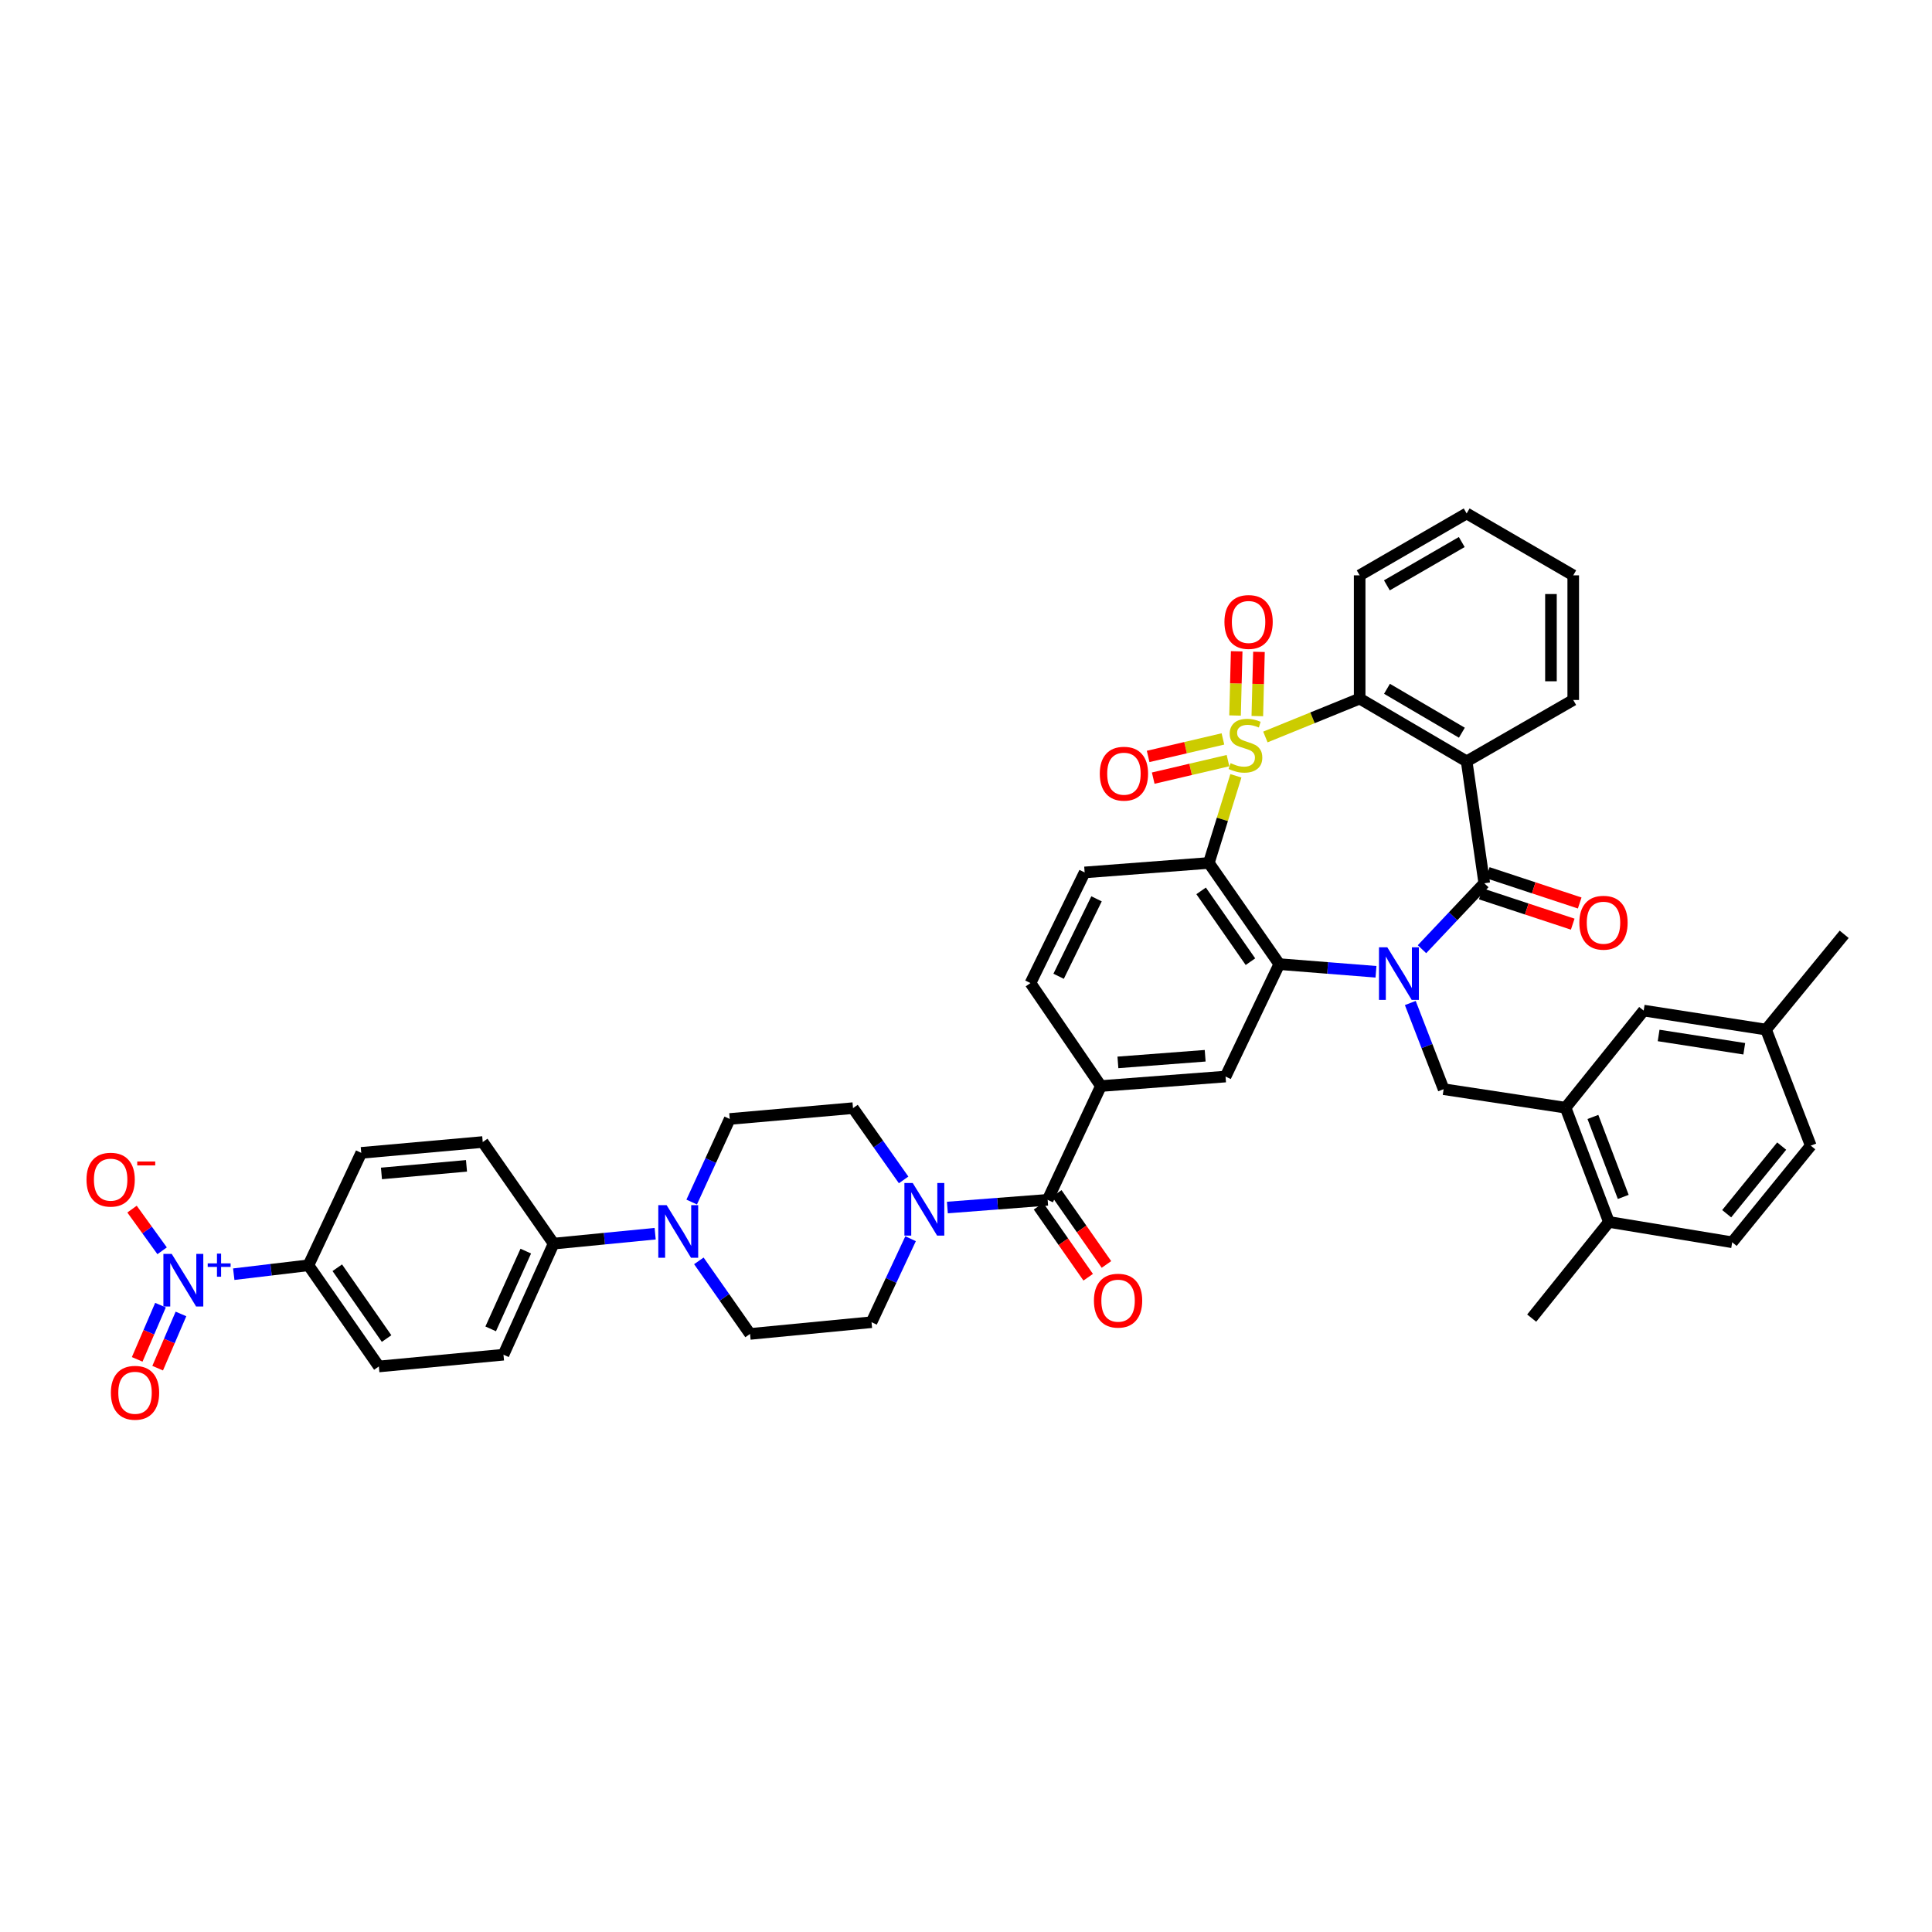 <?xml version='1.0' encoding='iso-8859-1'?>
<svg version='1.1' baseProfile='full'
              xmlns='http://www.w3.org/2000/svg'
                      xmlns:rdkit='http://www.rdkit.org/xml'
                      xmlns:xlink='http://www.w3.org/1999/xlink'
                  xml:space='preserve'
width='1000px' height='1000px' viewBox='0 0 1000 1000'>
<!-- END OF HEADER -->
<rect style='opacity:1.0;fill:#FFFFFF;stroke:none' width='1000' height='1000' x='0' y='0'> </rect>
<path class='bond-1' d='M 639.699,401.564 L 632.696,424.114' style='fill:none;fill-rule:evenodd;stroke:#CCCC00;stroke-width:6px;stroke-linecap:butt;stroke-linejoin:miter;stroke-opacity:1' />
<path class='bond-1' d='M 632.696,424.114 L 625.693,446.665' style='fill:none;fill-rule:evenodd;stroke:#000000;stroke-width:6px;stroke-linecap:butt;stroke-linejoin:miter;stroke-opacity:1' />
<path class='bond-5' d='M 654.961,381.462 L 679.36,371.531' style='fill:none;fill-rule:evenodd;stroke:#CCCC00;stroke-width:6px;stroke-linecap:butt;stroke-linejoin:miter;stroke-opacity:1' />
<path class='bond-5' d='M 679.36,371.531 L 703.76,361.6' style='fill:none;fill-rule:evenodd;stroke:#000000;stroke-width:6px;stroke-linecap:butt;stroke-linejoin:miter;stroke-opacity:1' />
<path class='bond-14' d='M 632.979,382.468 L 613.628,386.998' style='fill:none;fill-rule:evenodd;stroke:#CCCC00;stroke-width:6px;stroke-linecap:butt;stroke-linejoin:miter;stroke-opacity:1' />
<path class='bond-14' d='M 613.628,386.998 L 594.276,391.527' style='fill:none;fill-rule:evenodd;stroke:#FF0000;stroke-width:6px;stroke-linecap:butt;stroke-linejoin:miter;stroke-opacity:1' />
<path class='bond-14' d='M 635.608,393.7 L 616.256,398.229' style='fill:none;fill-rule:evenodd;stroke:#CCCC00;stroke-width:6px;stroke-linecap:butt;stroke-linejoin:miter;stroke-opacity:1' />
<path class='bond-14' d='M 616.256,398.229 L 596.905,402.759' style='fill:none;fill-rule:evenodd;stroke:#FF0000;stroke-width:6px;stroke-linecap:butt;stroke-linejoin:miter;stroke-opacity:1' />
<path class='bond-15' d='M 650.789,370.642 L 651.213,354.024' style='fill:none;fill-rule:evenodd;stroke:#CCCC00;stroke-width:6px;stroke-linecap:butt;stroke-linejoin:miter;stroke-opacity:1' />
<path class='bond-15' d='M 651.213,354.024 L 651.637,337.407' style='fill:none;fill-rule:evenodd;stroke:#FF0000;stroke-width:6px;stroke-linecap:butt;stroke-linejoin:miter;stroke-opacity:1' />
<path class='bond-15' d='M 639.258,370.348 L 639.682,353.73' style='fill:none;fill-rule:evenodd;stroke:#CCCC00;stroke-width:6px;stroke-linecap:butt;stroke-linejoin:miter;stroke-opacity:1' />
<path class='bond-15' d='M 639.682,353.73 L 640.106,337.113' style='fill:none;fill-rule:evenodd;stroke:#FF0000;stroke-width:6px;stroke-linecap:butt;stroke-linejoin:miter;stroke-opacity:1' />
<path class='bond-0' d='M 712.211,502.995 L 687.187,501.011' style='fill:none;fill-rule:evenodd;stroke:#0000FF;stroke-width:6px;stroke-linecap:butt;stroke-linejoin:miter;stroke-opacity:1' />
<path class='bond-0' d='M 687.187,501.011 L 662.163,499.028' style='fill:none;fill-rule:evenodd;stroke:#000000;stroke-width:6px;stroke-linecap:butt;stroke-linejoin:miter;stroke-opacity:1' />
<path class='bond-8' d='M 729.971,519.151 L 738.597,541.455' style='fill:none;fill-rule:evenodd;stroke:#0000FF;stroke-width:6px;stroke-linecap:butt;stroke-linejoin:miter;stroke-opacity:1' />
<path class='bond-8' d='M 738.597,541.455 L 747.222,563.758' style='fill:none;fill-rule:evenodd;stroke:#000000;stroke-width:6px;stroke-linecap:butt;stroke-linejoin:miter;stroke-opacity:1' />
<path class='bond-43' d='M 736.02,491.305 L 752.14,474.24' style='fill:none;fill-rule:evenodd;stroke:#0000FF;stroke-width:6px;stroke-linecap:butt;stroke-linejoin:miter;stroke-opacity:1' />
<path class='bond-43' d='M 752.14,474.24 L 768.26,457.174' style='fill:none;fill-rule:evenodd;stroke:#000000;stroke-width:6px;stroke-linecap:butt;stroke-linejoin:miter;stroke-opacity:1' />
<path class='bond-3' d='M 625.693,446.665 L 662.163,499.028' style='fill:none;fill-rule:evenodd;stroke:#000000;stroke-width:6px;stroke-linecap:butt;stroke-linejoin:miter;stroke-opacity:1' />
<path class='bond-3' d='M 621.698,461.112 L 647.227,497.766' style='fill:none;fill-rule:evenodd;stroke:#000000;stroke-width:6px;stroke-linecap:butt;stroke-linejoin:miter;stroke-opacity:1' />
<path class='bond-16' d='M 625.693,446.665 L 561.411,451.567' style='fill:none;fill-rule:evenodd;stroke:#000000;stroke-width:6px;stroke-linecap:butt;stroke-linejoin:miter;stroke-opacity:1' />
<path class='bond-2' d='M 768.26,457.174 L 759.135,394.071' style='fill:none;fill-rule:evenodd;stroke:#000000;stroke-width:6px;stroke-linecap:butt;stroke-linejoin:miter;stroke-opacity:1' />
<path class='bond-20' d='M 766.454,462.652 L 790.247,470.497' style='fill:none;fill-rule:evenodd;stroke:#000000;stroke-width:6px;stroke-linecap:butt;stroke-linejoin:miter;stroke-opacity:1' />
<path class='bond-20' d='M 790.247,470.497 L 814.04,478.342' style='fill:none;fill-rule:evenodd;stroke:#FF0000;stroke-width:6px;stroke-linecap:butt;stroke-linejoin:miter;stroke-opacity:1' />
<path class='bond-20' d='M 770.067,451.697 L 793.859,459.542' style='fill:none;fill-rule:evenodd;stroke:#000000;stroke-width:6px;stroke-linecap:butt;stroke-linejoin:miter;stroke-opacity:1' />
<path class='bond-20' d='M 793.859,459.542 L 817.652,467.388' style='fill:none;fill-rule:evenodd;stroke:#FF0000;stroke-width:6px;stroke-linecap:butt;stroke-linejoin:miter;stroke-opacity:1' />
<path class='bond-10' d='M 662.163,499.028 L 634.345,557.222' style='fill:none;fill-rule:evenodd;stroke:#000000;stroke-width:6px;stroke-linecap:butt;stroke-linejoin:miter;stroke-opacity:1' />
<path class='bond-4' d='M 759.135,394.071 L 703.76,361.6' style='fill:none;fill-rule:evenodd;stroke:#000000;stroke-width:6px;stroke-linecap:butt;stroke-linejoin:miter;stroke-opacity:1' />
<path class='bond-4' d='M 756.664,379.25 L 717.901,356.52' style='fill:none;fill-rule:evenodd;stroke:#000000;stroke-width:6px;stroke-linecap:butt;stroke-linejoin:miter;stroke-opacity:1' />
<path class='bond-35' d='M 759.135,394.071 L 814.305,362.305' style='fill:none;fill-rule:evenodd;stroke:#000000;stroke-width:6px;stroke-linecap:butt;stroke-linejoin:miter;stroke-opacity:1' />
<path class='bond-38' d='M 703.76,361.6 L 703.76,297.798' style='fill:none;fill-rule:evenodd;stroke:#000000;stroke-width:6px;stroke-linecap:butt;stroke-linejoin:miter;stroke-opacity:1' />
<path class='bond-6' d='M 120.99,659.518 L 140.317,657.214' style='fill:none;fill-rule:evenodd;stroke:#0000FF;stroke-width:6px;stroke-linecap:butt;stroke-linejoin:miter;stroke-opacity:1' />
<path class='bond-6' d='M 140.317,657.214 L 159.645,654.911' style='fill:none;fill-rule:evenodd;stroke:#000000;stroke-width:6px;stroke-linecap:butt;stroke-linejoin:miter;stroke-opacity:1' />
<path class='bond-18' d='M 83.912,647.409 L 76.124,636.624' style='fill:none;fill-rule:evenodd;stroke:#0000FF;stroke-width:6px;stroke-linecap:butt;stroke-linejoin:miter;stroke-opacity:1' />
<path class='bond-18' d='M 76.124,636.624 L 68.337,625.84' style='fill:none;fill-rule:evenodd;stroke:#FF0000;stroke-width:6px;stroke-linecap:butt;stroke-linejoin:miter;stroke-opacity:1' />
<path class='bond-21' d='M 83.071,675.544 L 77.04,689.576' style='fill:none;fill-rule:evenodd;stroke:#0000FF;stroke-width:6px;stroke-linecap:butt;stroke-linejoin:miter;stroke-opacity:1' />
<path class='bond-21' d='M 77.04,689.576 L 71.009,703.609' style='fill:none;fill-rule:evenodd;stroke:#FF0000;stroke-width:6px;stroke-linecap:butt;stroke-linejoin:miter;stroke-opacity:1' />
<path class='bond-21' d='M 93.669,680.099 L 87.638,694.131' style='fill:none;fill-rule:evenodd;stroke:#0000FF;stroke-width:6px;stroke-linecap:butt;stroke-linejoin:miter;stroke-opacity:1' />
<path class='bond-21' d='M 87.638,694.131 L 81.607,708.163' style='fill:none;fill-rule:evenodd;stroke:#FF0000;stroke-width:6px;stroke-linecap:butt;stroke-linejoin:miter;stroke-opacity:1' />
<path class='bond-7' d='M 542.263,621.03 L 569.825,562.131' style='fill:none;fill-rule:evenodd;stroke:#000000;stroke-width:6px;stroke-linecap:butt;stroke-linejoin:miter;stroke-opacity:1' />
<path class='bond-9' d='M 542.263,621.03 L 516.314,623.023' style='fill:none;fill-rule:evenodd;stroke:#000000;stroke-width:6px;stroke-linecap:butt;stroke-linejoin:miter;stroke-opacity:1' />
<path class='bond-9' d='M 516.314,623.023 L 490.366,625.017' style='fill:none;fill-rule:evenodd;stroke:#0000FF;stroke-width:6px;stroke-linecap:butt;stroke-linejoin:miter;stroke-opacity:1' />
<path class='bond-27' d='M 537.537,624.336 L 550.392,642.715' style='fill:none;fill-rule:evenodd;stroke:#000000;stroke-width:6px;stroke-linecap:butt;stroke-linejoin:miter;stroke-opacity:1' />
<path class='bond-27' d='M 550.392,642.715 L 563.247,661.094' style='fill:none;fill-rule:evenodd;stroke:#FF0000;stroke-width:6px;stroke-linecap:butt;stroke-linejoin:miter;stroke-opacity:1' />
<path class='bond-27' d='M 546.989,617.724 L 559.844,636.103' style='fill:none;fill-rule:evenodd;stroke:#000000;stroke-width:6px;stroke-linecap:butt;stroke-linejoin:miter;stroke-opacity:1' />
<path class='bond-27' d='M 559.844,636.103 L 572.7,654.482' style='fill:none;fill-rule:evenodd;stroke:#FF0000;stroke-width:6px;stroke-linecap:butt;stroke-linejoin:miter;stroke-opacity:1' />
<path class='bond-13' d='M 747.222,563.758 L 810.338,573.345' style='fill:none;fill-rule:evenodd;stroke:#000000;stroke-width:6px;stroke-linecap:butt;stroke-linejoin:miter;stroke-opacity:1' />
<path class='bond-23' d='M 467.714,610.719 L 454.615,592.145' style='fill:none;fill-rule:evenodd;stroke:#0000FF;stroke-width:6px;stroke-linecap:butt;stroke-linejoin:miter;stroke-opacity:1' />
<path class='bond-23' d='M 454.615,592.145 L 441.517,573.57' style='fill:none;fill-rule:evenodd;stroke:#000000;stroke-width:6px;stroke-linecap:butt;stroke-linejoin:miter;stroke-opacity:1' />
<path class='bond-24' d='M 471.32,641.157 L 461.212,662.764' style='fill:none;fill-rule:evenodd;stroke:#0000FF;stroke-width:6px;stroke-linecap:butt;stroke-linejoin:miter;stroke-opacity:1' />
<path class='bond-24' d='M 461.212,662.764 L 451.104,684.37' style='fill:none;fill-rule:evenodd;stroke:#000000;stroke-width:6px;stroke-linecap:butt;stroke-linejoin:miter;stroke-opacity:1' />
<path class='bond-45' d='M 634.345,557.222 L 569.825,562.131' style='fill:none;fill-rule:evenodd;stroke:#000000;stroke-width:6px;stroke-linecap:butt;stroke-linejoin:miter;stroke-opacity:1' />
<path class='bond-45' d='M 623.792,546.456 L 578.628,549.893' style='fill:none;fill-rule:evenodd;stroke:#000000;stroke-width:6px;stroke-linecap:butt;stroke-linejoin:miter;stroke-opacity:1' />
<path class='bond-11' d='M 569.825,562.131 L 533.374,508.839' style='fill:none;fill-rule:evenodd;stroke:#000000;stroke-width:6px;stroke-linecap:butt;stroke-linejoin:miter;stroke-opacity:1' />
<path class='bond-12' d='M 361.728,652.621 L 374.976,671.53' style='fill:none;fill-rule:evenodd;stroke:#0000FF;stroke-width:6px;stroke-linecap:butt;stroke-linejoin:miter;stroke-opacity:1' />
<path class='bond-12' d='M 374.976,671.53 L 388.225,690.439' style='fill:none;fill-rule:evenodd;stroke:#000000;stroke-width:6px;stroke-linecap:butt;stroke-linejoin:miter;stroke-opacity:1' />
<path class='bond-19' d='M 339.112,638.558 L 312.831,641.127' style='fill:none;fill-rule:evenodd;stroke:#0000FF;stroke-width:6px;stroke-linecap:butt;stroke-linejoin:miter;stroke-opacity:1' />
<path class='bond-19' d='M 312.831,641.127 L 286.55,643.697' style='fill:none;fill-rule:evenodd;stroke:#000000;stroke-width:6px;stroke-linecap:butt;stroke-linejoin:miter;stroke-opacity:1' />
<path class='bond-46' d='M 358.021,622.179 L 367.865,600.678' style='fill:none;fill-rule:evenodd;stroke:#0000FF;stroke-width:6px;stroke-linecap:butt;stroke-linejoin:miter;stroke-opacity:1' />
<path class='bond-46' d='M 367.865,600.678 L 377.709,579.177' style='fill:none;fill-rule:evenodd;stroke:#000000;stroke-width:6px;stroke-linecap:butt;stroke-linejoin:miter;stroke-opacity:1' />
<path class='bond-28' d='M 810.338,573.345 L 832.767,632.482' style='fill:none;fill-rule:evenodd;stroke:#000000;stroke-width:6px;stroke-linecap:butt;stroke-linejoin:miter;stroke-opacity:1' />
<path class='bond-28' d='M 824.488,578.125 L 840.188,619.521' style='fill:none;fill-rule:evenodd;stroke:#000000;stroke-width:6px;stroke-linecap:butt;stroke-linejoin:miter;stroke-opacity:1' />
<path class='bond-29' d='M 810.338,573.345 L 850.768,523.085' style='fill:none;fill-rule:evenodd;stroke:#000000;stroke-width:6px;stroke-linecap:butt;stroke-linejoin:miter;stroke-opacity:1' />
<path class='bond-22' d='M 561.411,451.567 L 533.374,508.839' style='fill:none;fill-rule:evenodd;stroke:#000000;stroke-width:6px;stroke-linecap:butt;stroke-linejoin:miter;stroke-opacity:1' />
<path class='bond-22' d='M 567.566,465.23 L 547.94,505.32' style='fill:none;fill-rule:evenodd;stroke:#000000;stroke-width:6px;stroke-linecap:butt;stroke-linejoin:miter;stroke-opacity:1' />
<path class='bond-17' d='M 159.645,654.911 L 196.095,707.28' style='fill:none;fill-rule:evenodd;stroke:#000000;stroke-width:6px;stroke-linecap:butt;stroke-linejoin:miter;stroke-opacity:1' />
<path class='bond-17' d='M 174.58,656.177 L 200.095,692.835' style='fill:none;fill-rule:evenodd;stroke:#000000;stroke-width:6px;stroke-linecap:butt;stroke-linejoin:miter;stroke-opacity:1' />
<path class='bond-48' d='M 159.645,654.911 L 186.983,596.717' style='fill:none;fill-rule:evenodd;stroke:#000000;stroke-width:6px;stroke-linecap:butt;stroke-linejoin:miter;stroke-opacity:1' />
<path class='bond-32' d='M 286.55,643.697 L 249.862,591.109' style='fill:none;fill-rule:evenodd;stroke:#000000;stroke-width:6px;stroke-linecap:butt;stroke-linejoin:miter;stroke-opacity:1' />
<path class='bond-33' d='M 286.55,643.697 L 260.602,701.192' style='fill:none;fill-rule:evenodd;stroke:#000000;stroke-width:6px;stroke-linecap:butt;stroke-linejoin:miter;stroke-opacity:1' />
<path class='bond-33' d='M 272.143,647.576 L 253.98,687.823' style='fill:none;fill-rule:evenodd;stroke:#000000;stroke-width:6px;stroke-linecap:butt;stroke-linejoin:miter;stroke-opacity:1' />
<path class='bond-26' d='M 441.517,573.57 L 377.709,579.177' style='fill:none;fill-rule:evenodd;stroke:#000000;stroke-width:6px;stroke-linecap:butt;stroke-linejoin:miter;stroke-opacity:1' />
<path class='bond-25' d='M 451.104,684.37 L 388.225,690.439' style='fill:none;fill-rule:evenodd;stroke:#000000;stroke-width:6px;stroke-linecap:butt;stroke-linejoin:miter;stroke-opacity:1' />
<path class='bond-34' d='M 832.767,632.482 L 896.575,642.998' style='fill:none;fill-rule:evenodd;stroke:#000000;stroke-width:6px;stroke-linecap:butt;stroke-linejoin:miter;stroke-opacity:1' />
<path class='bond-39' d='M 832.767,632.482 L 792.798,682.256' style='fill:none;fill-rule:evenodd;stroke:#000000;stroke-width:6px;stroke-linecap:butt;stroke-linejoin:miter;stroke-opacity:1' />
<path class='bond-36' d='M 850.768,523.085 L 914.102,532.915' style='fill:none;fill-rule:evenodd;stroke:#000000;stroke-width:6px;stroke-linecap:butt;stroke-linejoin:miter;stroke-opacity:1' />
<path class='bond-36' d='M 858.499,535.958 L 902.833,542.839' style='fill:none;fill-rule:evenodd;stroke:#000000;stroke-width:6px;stroke-linecap:butt;stroke-linejoin:miter;stroke-opacity:1' />
<path class='bond-30' d='M 186.983,596.717 L 249.862,591.109' style='fill:none;fill-rule:evenodd;stroke:#000000;stroke-width:6px;stroke-linecap:butt;stroke-linejoin:miter;stroke-opacity:1' />
<path class='bond-30' d='M 197.439,607.365 L 241.454,603.44' style='fill:none;fill-rule:evenodd;stroke:#000000;stroke-width:6px;stroke-linecap:butt;stroke-linejoin:miter;stroke-opacity:1' />
<path class='bond-31' d='M 196.095,707.28 L 260.602,701.192' style='fill:none;fill-rule:evenodd;stroke:#000000;stroke-width:6px;stroke-linecap:butt;stroke-linejoin:miter;stroke-opacity:1' />
<path class='bond-47' d='M 896.575,642.998 L 937.249,592.987' style='fill:none;fill-rule:evenodd;stroke:#000000;stroke-width:6px;stroke-linecap:butt;stroke-linejoin:miter;stroke-opacity:1' />
<path class='bond-47' d='M 893.727,628.218 L 922.199,593.21' style='fill:none;fill-rule:evenodd;stroke:#000000;stroke-width:6px;stroke-linecap:butt;stroke-linejoin:miter;stroke-opacity:1' />
<path class='bond-44' d='M 814.305,362.305 L 814.305,297.798' style='fill:none;fill-rule:evenodd;stroke:#000000;stroke-width:6px;stroke-linecap:butt;stroke-linejoin:miter;stroke-opacity:1' />
<path class='bond-44' d='M 802.77,352.629 L 802.77,307.474' style='fill:none;fill-rule:evenodd;stroke:#000000;stroke-width:6px;stroke-linecap:butt;stroke-linejoin:miter;stroke-opacity:1' />
<path class='bond-37' d='M 914.102,532.915 L 937.249,592.987' style='fill:none;fill-rule:evenodd;stroke:#000000;stroke-width:6px;stroke-linecap:butt;stroke-linejoin:miter;stroke-opacity:1' />
<path class='bond-40' d='M 914.102,532.915 L 954.545,483.603' style='fill:none;fill-rule:evenodd;stroke:#000000;stroke-width:6px;stroke-linecap:butt;stroke-linejoin:miter;stroke-opacity:1' />
<path class='bond-42' d='M 703.76,297.798 L 759.135,265.763' style='fill:none;fill-rule:evenodd;stroke:#000000;stroke-width:6px;stroke-linecap:butt;stroke-linejoin:miter;stroke-opacity:1' />
<path class='bond-42' d='M 717.843,302.977 L 756.605,280.553' style='fill:none;fill-rule:evenodd;stroke:#000000;stroke-width:6px;stroke-linecap:butt;stroke-linejoin:miter;stroke-opacity:1' />
<path class='bond-41' d='M 814.305,297.798 L 759.135,265.763' style='fill:none;fill-rule:evenodd;stroke:#000000;stroke-width:6px;stroke-linecap:butt;stroke-linejoin:miter;stroke-opacity:1' />
<path  class='atom-0' d='M 636.947 395.007
Q 637.254 395.122, 638.523 395.66
Q 639.792 396.199, 641.176 396.545
Q 642.599 396.852, 643.983 396.852
Q 646.559 396.852, 648.059 395.622
Q 649.558 394.353, 649.558 392.162
Q 649.558 390.662, 648.789 389.739
Q 648.059 388.816, 646.905 388.316
Q 645.752 387.817, 643.829 387.24
Q 641.407 386.509, 639.946 385.817
Q 638.523 385.125, 637.485 383.664
Q 636.485 382.203, 636.485 379.742
Q 636.485 376.32, 638.792 374.205
Q 641.138 372.09, 645.752 372.09
Q 648.905 372.09, 652.48 373.59
L 651.596 376.551
Q 648.328 375.205, 645.867 375.205
Q 643.214 375.205, 641.753 376.32
Q 640.292 377.397, 640.33 379.281
Q 640.33 380.742, 641.061 381.626
Q 641.83 382.51, 642.906 383.01
Q 644.021 383.51, 645.867 384.087
Q 648.328 384.856, 649.789 385.625
Q 651.25 386.394, 652.288 387.97
Q 653.365 389.508, 653.365 392.162
Q 653.365 395.93, 650.827 397.967
Q 648.328 399.967, 644.137 399.967
Q 641.714 399.967, 639.869 399.429
Q 638.062 398.929, 635.908 398.044
L 636.947 395.007
' fill='#CCCC00'/>
<path  class='atom-1' d='M 718.07 490.325
L 726.991 504.744
Q 727.875 506.166, 729.298 508.743
Q 730.72 511.319, 730.797 511.473
L 730.797 490.325
L 734.411 490.325
L 734.411 517.548
L 730.682 517.548
L 721.108 501.783
Q 719.993 499.938, 718.801 497.823
Q 717.647 495.708, 717.301 495.054
L 717.301 517.548
L 713.764 517.548
L 713.764 490.325
L 718.07 490.325
' fill='#0000FF'/>
<path  class='atom-7' d='M 88.883 649.015
L 97.804 663.434
Q 98.688 664.857, 100.111 667.433
Q 101.533 670.009, 101.61 670.163
L 101.61 649.015
L 105.225 649.015
L 105.225 676.238
L 101.495 676.238
L 91.921 660.474
Q 90.806 658.628, 89.614 656.513
Q 88.46 654.399, 88.114 653.745
L 88.114 676.238
L 84.577 676.238
L 84.577 649.015
L 88.883 649.015
' fill='#0000FF'/>
<path  class='atom-7' d='M 107.509 653.923
L 112.305 653.923
L 112.305 648.872
L 114.437 648.872
L 114.437 653.923
L 119.36 653.923
L 119.36 655.75
L 114.437 655.75
L 114.437 660.825
L 112.305 660.825
L 112.305 655.75
L 107.509 655.75
L 107.509 653.923
' fill='#0000FF'/>
<path  class='atom-10' d='M 472.424 612.321
L 481.345 626.74
Q 482.229 628.163, 483.652 630.739
Q 485.074 633.315, 485.151 633.469
L 485.151 612.321
L 488.766 612.321
L 488.766 639.544
L 485.036 639.544
L 475.462 623.779
Q 474.347 621.934, 473.155 619.819
Q 472.001 617.704, 471.655 617.051
L 471.655 639.544
L 468.118 639.544
L 468.118 612.321
L 472.424 612.321
' fill='#0000FF'/>
<path  class='atom-13' d='M 345.039 623.779
L 353.959 638.198
Q 354.844 639.621, 356.266 642.197
Q 357.689 644.773, 357.766 644.927
L 357.766 623.779
L 361.38 623.779
L 361.38 651.002
L 357.65 651.002
L 348.076 635.237
Q 346.961 633.392, 345.769 631.277
Q 344.616 629.162, 344.27 628.509
L 344.27 651.002
L 340.732 651.002
L 340.732 623.779
L 345.039 623.779
' fill='#0000FF'/>
<path  class='atom-15' d='M 569.248 400.46
Q 569.248 393.924, 572.478 390.271
Q 575.708 386.618, 581.745 386.618
Q 587.781 386.618, 591.011 390.271
Q 594.241 393.924, 594.241 400.46
Q 594.241 407.074, 590.973 410.842
Q 587.705 414.572, 581.745 414.572
Q 575.747 414.572, 572.478 410.842
Q 569.248 407.112, 569.248 400.46
M 581.745 411.496
Q 585.897 411.496, 588.128 408.727
Q 590.396 405.92, 590.396 400.46
Q 590.396 395.116, 588.128 392.424
Q 585.897 389.694, 581.745 389.694
Q 577.592 389.694, 575.324 392.386
Q 573.093 395.077, 573.093 400.46
Q 573.093 405.959, 575.324 408.727
Q 577.592 411.496, 581.745 411.496
' fill='#FF0000'/>
<path  class='atom-16' d='M 633.768 321.932
Q 633.768 315.396, 636.998 311.743
Q 640.228 308.09, 646.264 308.09
Q 652.301 308.09, 655.531 311.743
Q 658.761 315.396, 658.761 321.932
Q 658.761 328.546, 655.492 332.314
Q 652.224 336.043, 646.264 336.043
Q 640.266 336.043, 636.998 332.314
Q 633.768 328.584, 633.768 321.932
M 646.264 332.967
Q 650.417 332.967, 652.647 330.199
Q 654.916 327.392, 654.916 321.932
Q 654.916 316.588, 652.647 313.896
Q 650.417 311.166, 646.264 311.166
Q 642.112 311.166, 639.843 313.858
Q 637.613 316.549, 637.613 321.932
Q 637.613 327.431, 639.843 330.199
Q 642.112 332.967, 646.264 332.967
' fill='#FF0000'/>
<path  class='atom-19' d='M 44.774 610.591
Q 44.774 604.054, 48.004 600.402
Q 51.234 596.749, 57.271 596.749
Q 63.307 596.749, 66.537 600.402
Q 69.767 604.054, 69.767 610.591
Q 69.767 617.204, 66.499 620.972
Q 63.23 624.702, 57.271 624.702
Q 51.273 624.702, 48.004 620.972
Q 44.774 617.243, 44.774 610.591
M 57.271 621.626
Q 61.423 621.626, 63.654 618.858
Q 65.922 616.051, 65.922 610.591
Q 65.922 605.246, 63.654 602.555
Q 61.423 599.825, 57.271 599.825
Q 53.118 599.825, 50.85 602.516
Q 48.62 605.208, 48.62 610.591
Q 48.62 616.089, 50.85 618.858
Q 53.118 621.626, 57.271 621.626
' fill='#FF0000'/>
<path  class='atom-19' d='M 71.036 601.192
L 80.349 601.192
L 80.349 603.222
L 71.036 603.222
L 71.036 601.192
' fill='#FF0000'/>
<path  class='atom-21' d='M 817.47 477.598
Q 817.47 471.061, 820.7 467.409
Q 823.93 463.756, 829.967 463.756
Q 836.003 463.756, 839.233 467.409
Q 842.463 471.061, 842.463 477.598
Q 842.463 484.211, 839.195 487.979
Q 835.926 491.709, 829.967 491.709
Q 823.968 491.709, 820.7 487.979
Q 817.47 484.25, 817.47 477.598
M 829.967 488.633
Q 834.119 488.633, 836.349 485.865
Q 838.618 483.058, 838.618 477.598
Q 838.618 472.253, 836.349 469.562
Q 834.119 466.832, 829.967 466.832
Q 825.814 466.832, 823.546 469.523
Q 821.315 472.215, 821.315 477.598
Q 821.315 483.096, 823.546 485.865
Q 825.814 488.633, 829.967 488.633
' fill='#FF0000'/>
<path  class='atom-22' d='M 57.392 720.898
Q 57.392 714.362, 60.622 710.709
Q 63.852 707.056, 69.889 707.056
Q 75.925 707.056, 79.155 710.709
Q 82.385 714.362, 82.385 720.898
Q 82.385 727.512, 79.117 731.28
Q 75.849 735.009, 69.889 735.009
Q 63.891 735.009, 60.622 731.28
Q 57.392 727.55, 57.392 720.898
M 69.889 731.933
Q 74.041 731.933, 76.272 729.165
Q 78.54 726.358, 78.54 720.898
Q 78.54 715.554, 76.272 712.862
Q 74.041 710.132, 69.889 710.132
Q 65.736 710.132, 63.468 712.824
Q 61.237 715.515, 61.237 720.898
Q 61.237 726.397, 63.468 729.165
Q 65.736 731.933, 69.889 731.933
' fill='#FF0000'/>
<path  class='atom-28' d='M 566.217 673.22
Q 566.217 666.683, 569.447 663.031
Q 572.677 659.378, 578.714 659.378
Q 584.75 659.378, 587.98 663.031
Q 591.21 666.683, 591.21 673.22
Q 591.21 679.833, 587.942 683.601
Q 584.673 687.331, 578.714 687.331
Q 572.715 687.331, 569.447 683.601
Q 566.217 679.872, 566.217 673.22
M 578.714 684.255
Q 582.866 684.255, 585.096 681.487
Q 587.365 678.68, 587.365 673.22
Q 587.365 667.875, 585.096 665.184
Q 582.866 662.454, 578.714 662.454
Q 574.561 662.454, 572.292 665.145
Q 570.062 667.837, 570.062 673.22
Q 570.062 678.718, 572.292 681.487
Q 574.561 684.255, 578.714 684.255
' fill='#FF0000'/>
</svg>
